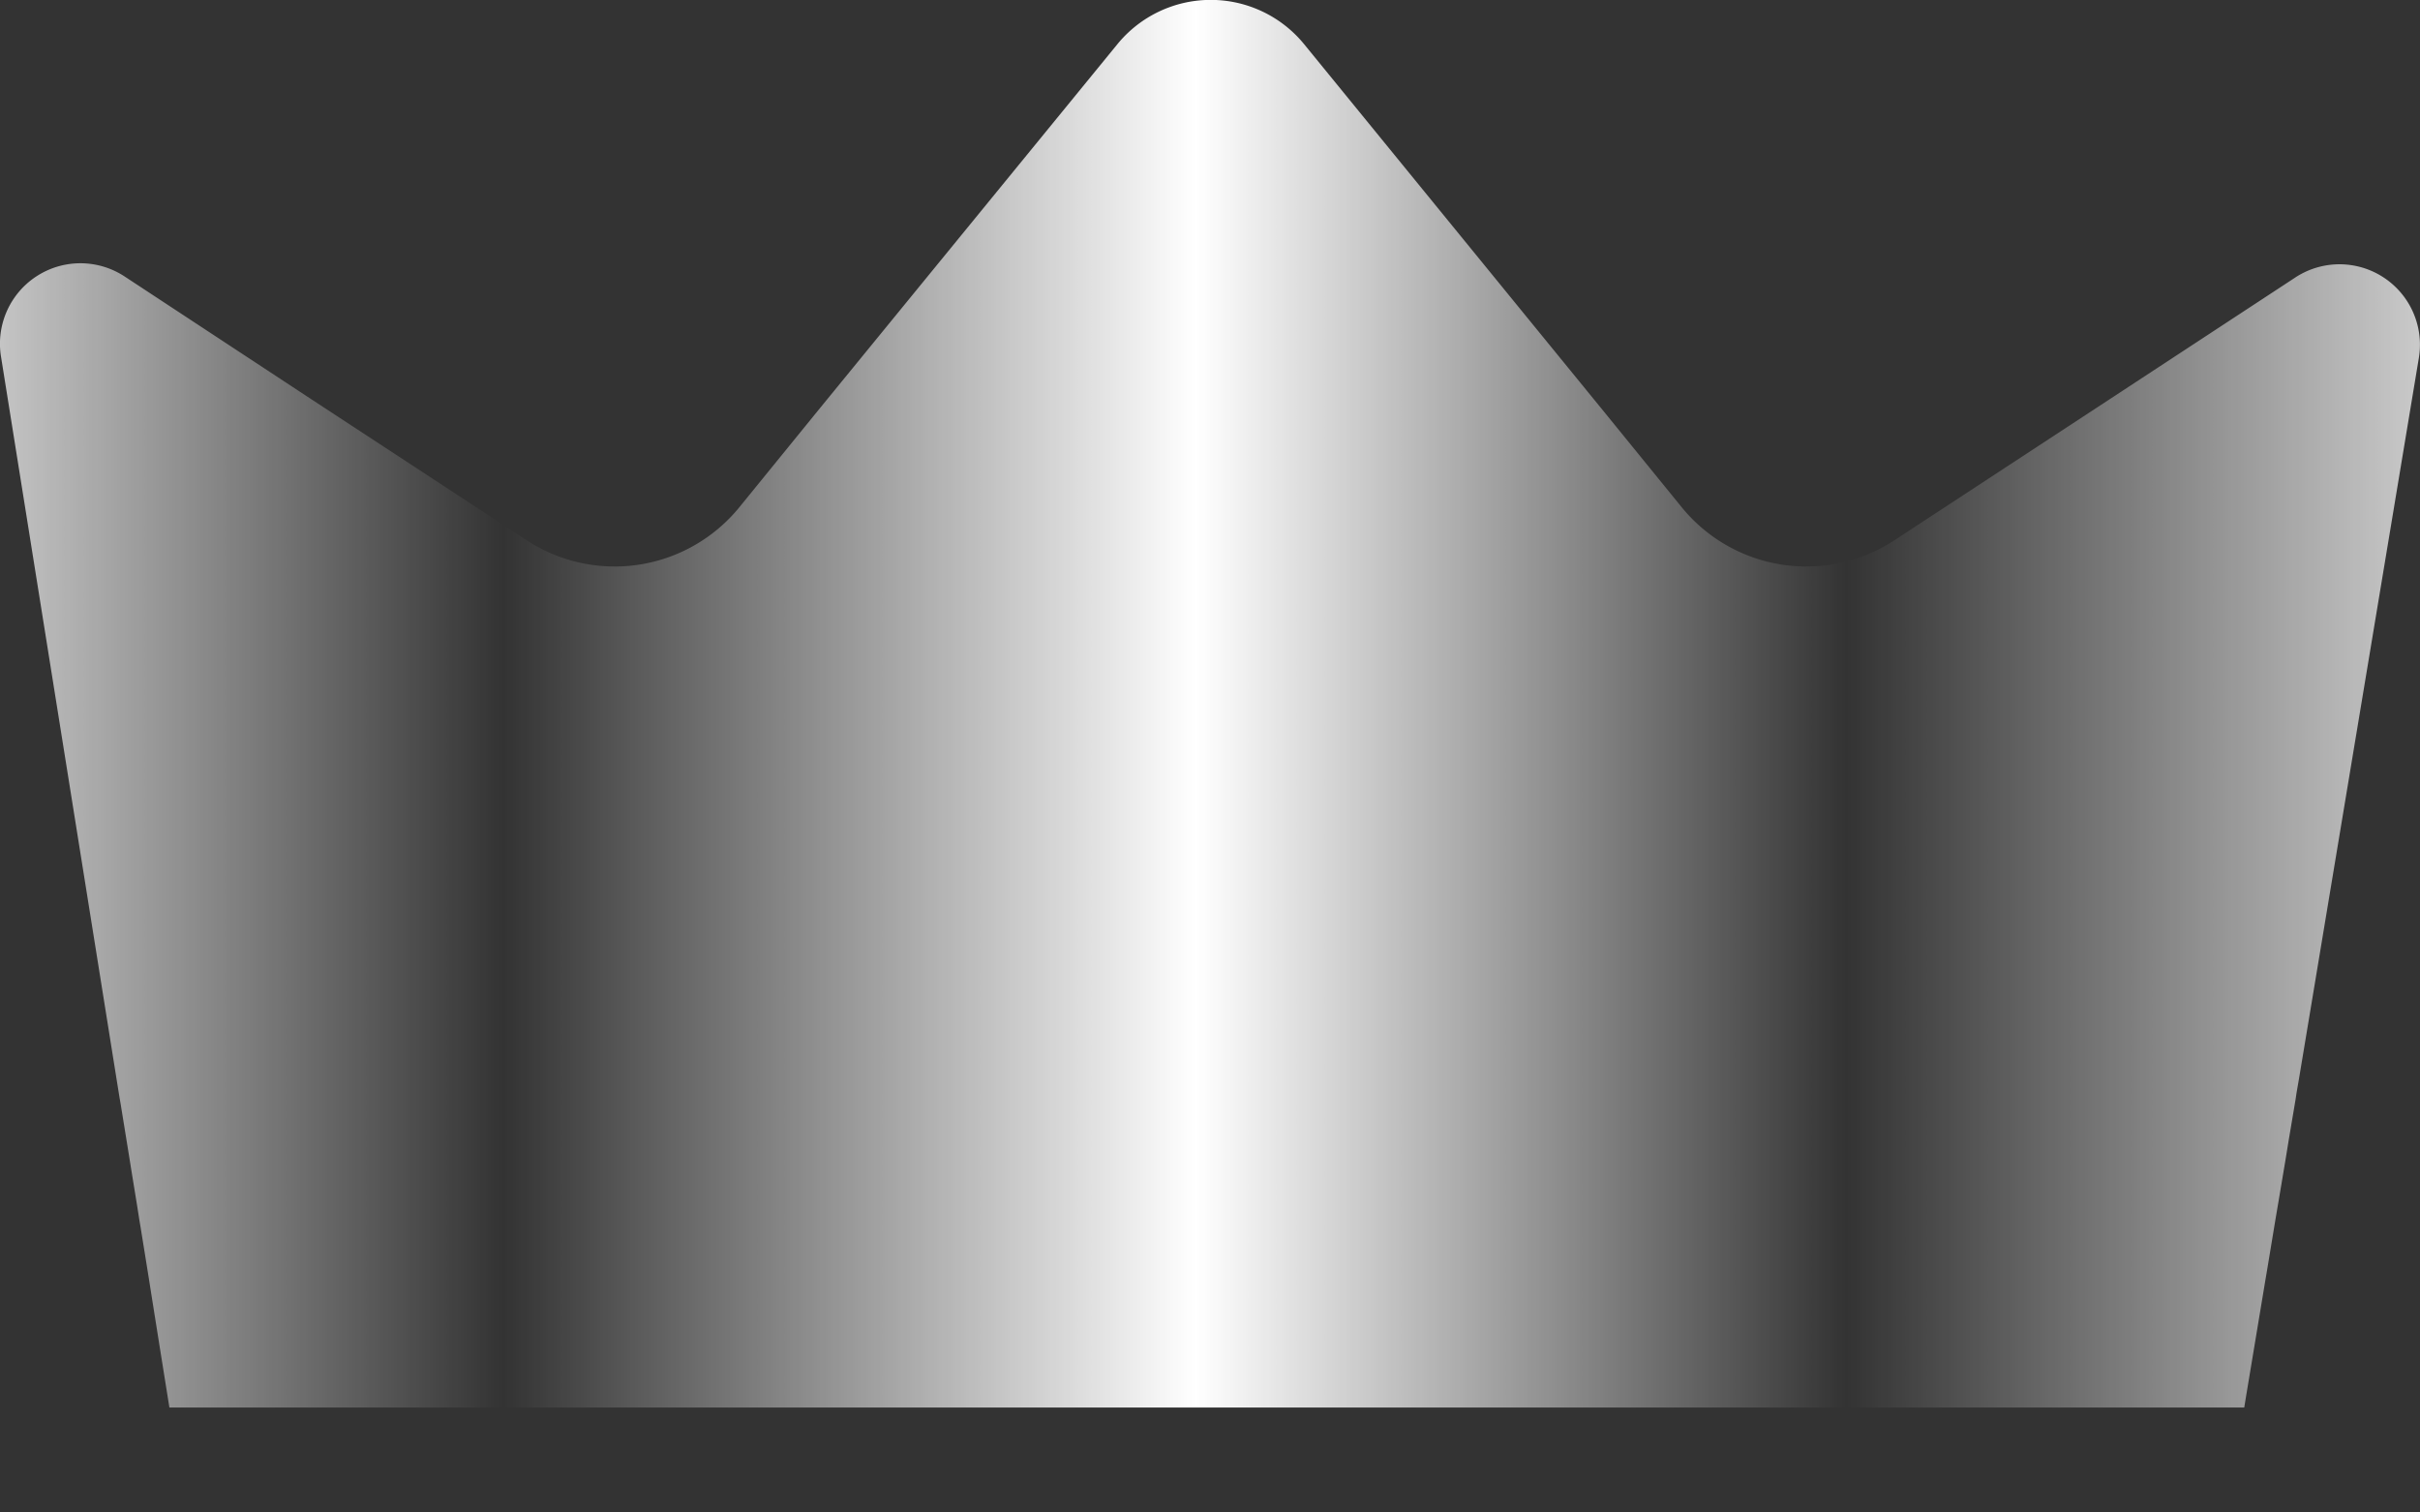 <svg xmlns="http://www.w3.org/2000/svg" fill="none" viewBox="0 0 16 10">
  <rect x="0" y="0" width="16" height="10" fill="#333333" stroke="none"/>
  <path d="M15.992 2.369L15.2 7.132l-.016.092-.007.047-.046.273-.013.08-.007.043-.047.28-.016.094-.008.048-.038.23-.015.09-.008.047-.128.77-.013.08H1.12l-.063-.394-.066-.415-.007-.045-.014-.087-.04-.248-.008-.047-.015-.096-.041-.252-.006-.038-.015-.093-.047-.29-.008-.046-.015-.093L.007 2.36a.532.532 0 01.817-.532l1.241.816 1.417.928a1.063 1.063 0 001.406-.218L5.42 2.7 7.387.293a.797.797 0 011.236 0L10.587 2.7l.532.654a1.063 1.063 0 001.406.218l1.424-.933 1.223-.802a.532.532 0 01.82.532z" fill="url(#g7b0dsKSp54ka)"/>
  <defs>
    <linearGradient id="g7b0dsKSp54ka" x1="-1.333" y1="4.667" x2="17.334" y2="4.667" gradientUnits="userSpaceOnUse">
      <stop stop-color="#fff"/>
      <stop offset=".25" stop-color="#fff" stop-opacity="0"/>
      <stop offset=".495" stop-color="#fff"/>
      <stop offset=".725" stop-color="#fff" stop-opacity="0"/>
      <stop offset="1" stop-color="#fff"/>
    </linearGradient>
  </defs>
</svg>
